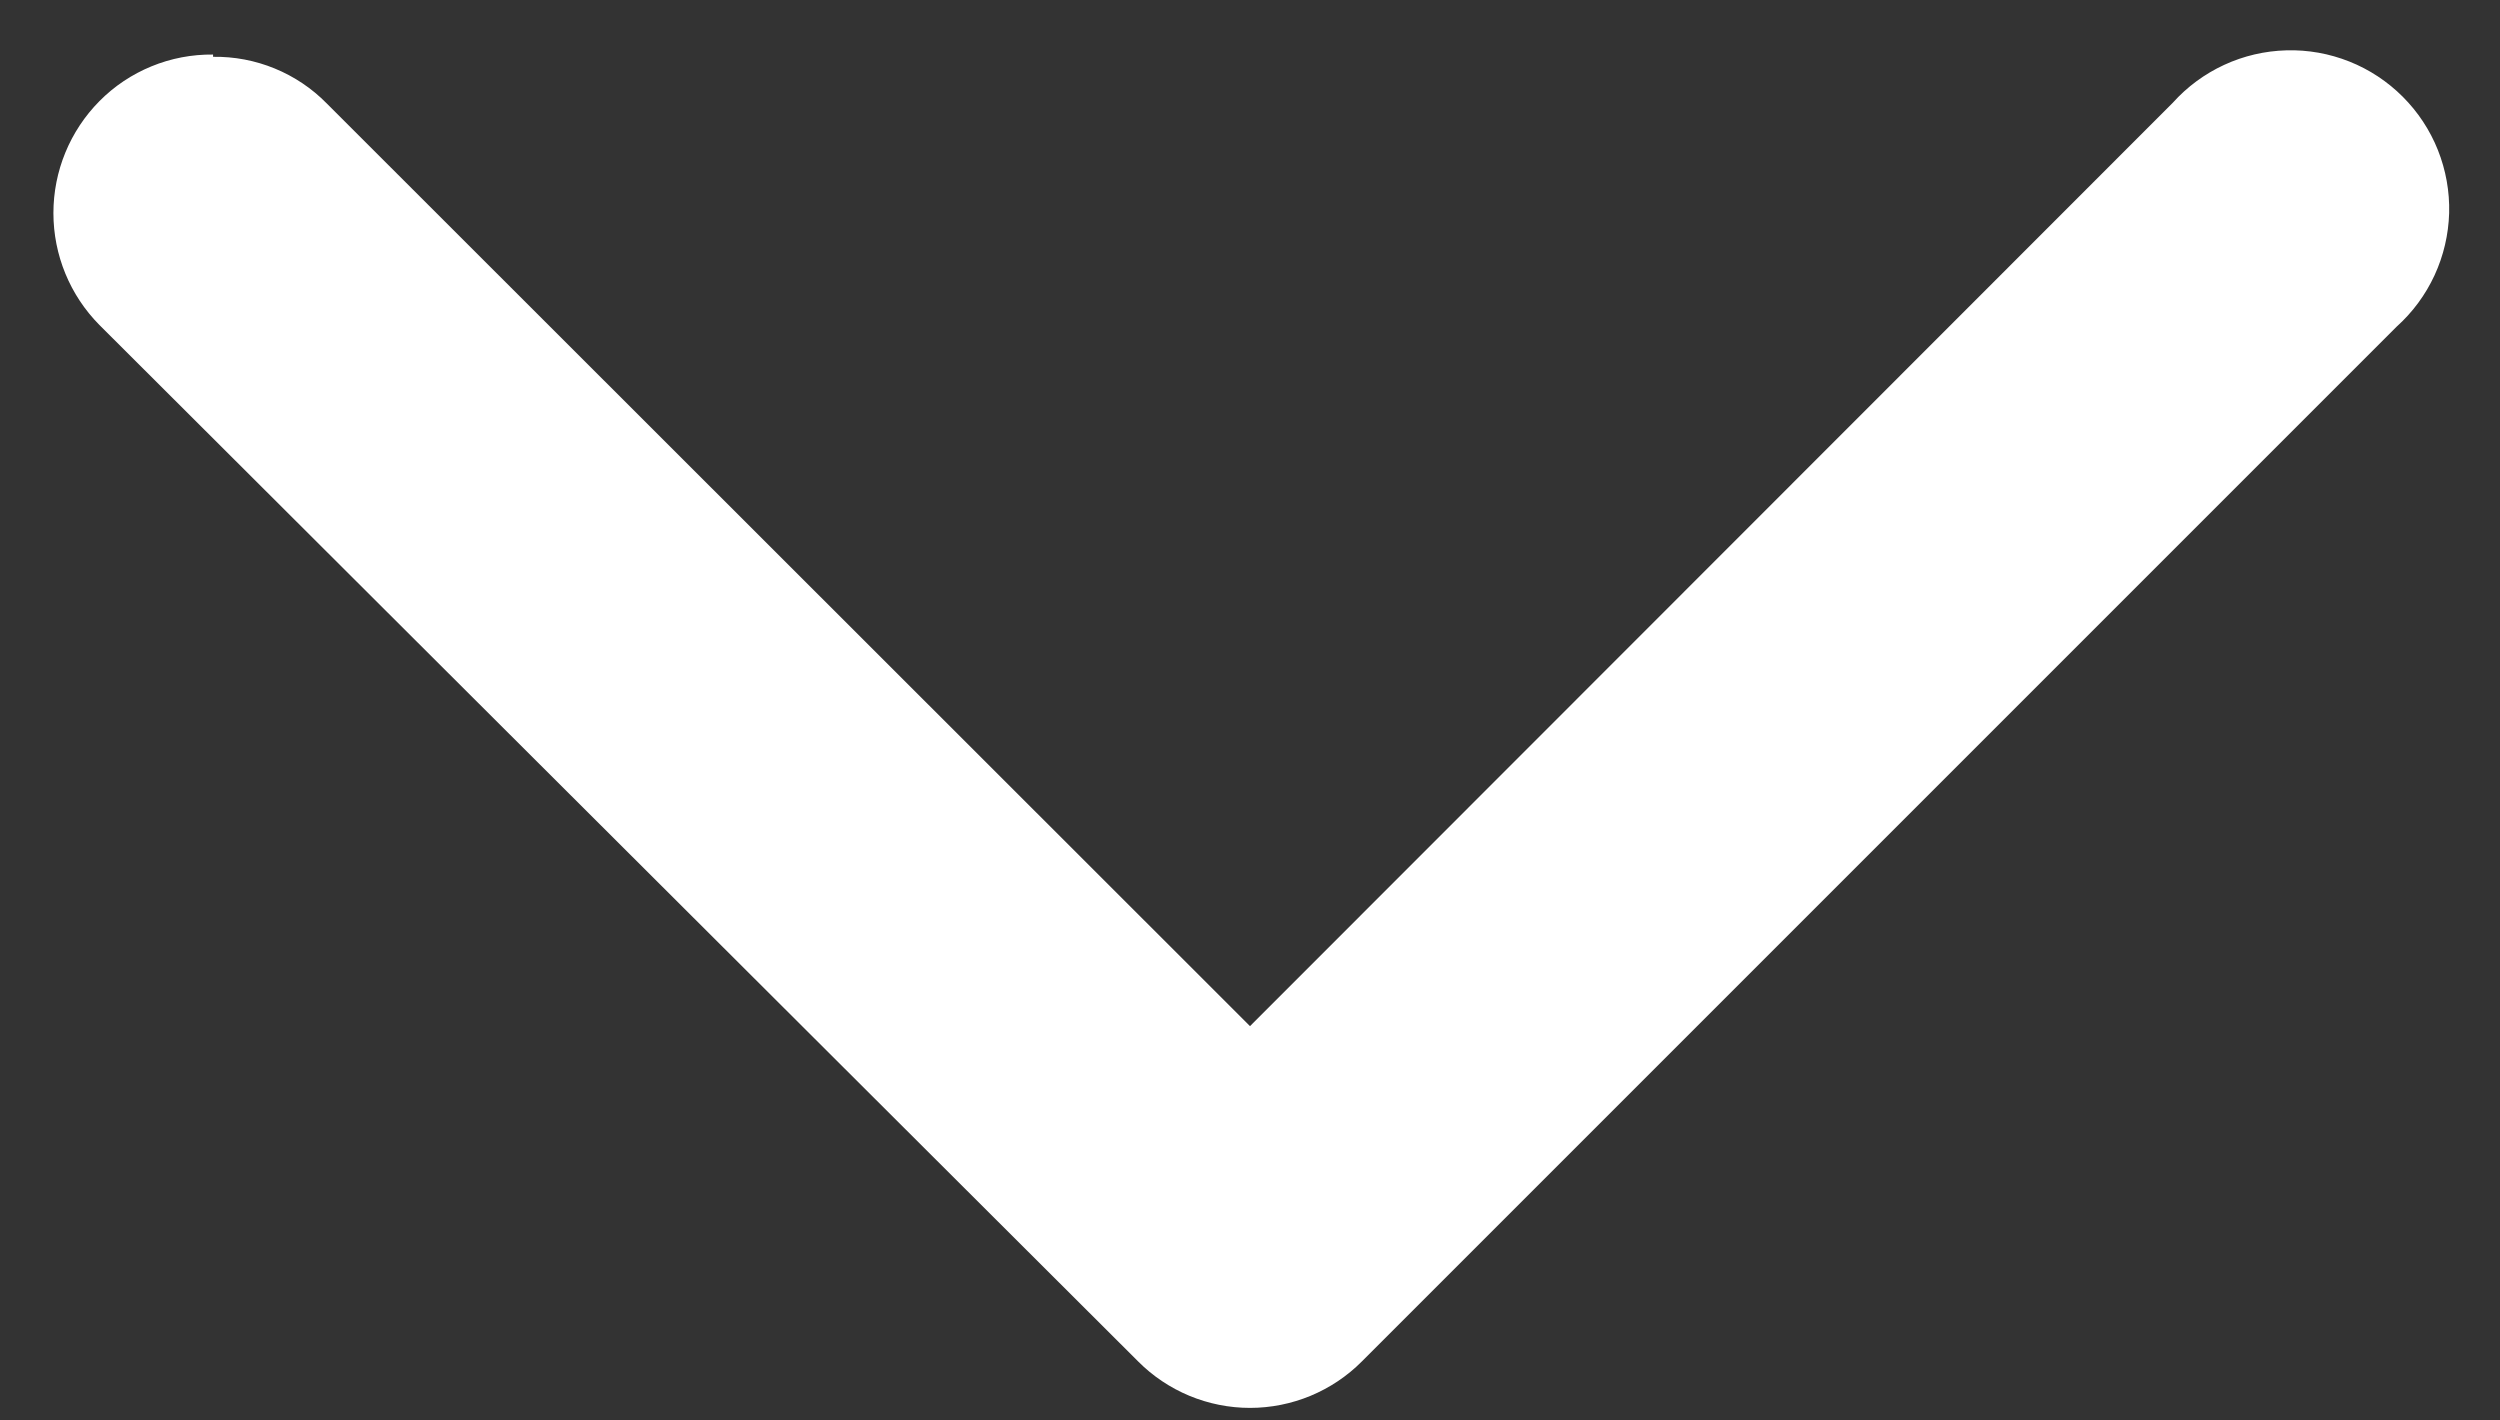 <svg width="44" height="25" viewBox="0 0 44 25" fill="none" xmlns="http://www.w3.org/2000/svg">
<rect x="0" y="0" width="44" height="25" fill="#333333" stroke="none"/>
<path d="M3.75 0.96C3.379 0.956 3.01 1.026 2.667 1.167C2.323 1.308 2.011 1.516 1.75 1.78C1.231 2.304 0.94 3.012 0.94 3.75C0.94 4.488 1.231 5.196 1.75 5.72L20.03 23.96C20.288 24.22 20.595 24.425 20.933 24.566C21.271 24.706 21.634 24.779 22 24.779C22.366 24.779 22.729 24.706 23.067 24.566C23.405 24.425 23.712 24.22 23.97 23.96L42.18 5.75C42.462 5.497 42.689 5.189 42.848 4.845C43.007 4.501 43.094 4.128 43.105 3.749C43.115 3.37 43.047 2.993 42.907 2.641C42.767 2.289 42.556 1.97 42.288 1.702C42.02 1.434 41.701 1.223 41.349 1.083C40.997 0.943 40.62 0.875 40.241 0.886C39.862 0.896 39.489 0.983 39.145 1.142C38.801 1.301 38.493 1.528 38.24 1.81L22 18.06L5.75 1.82C5.49 1.555 5.178 1.346 4.834 1.205C4.49 1.064 4.121 0.994 3.75 1" fill="white"/>
</svg>
